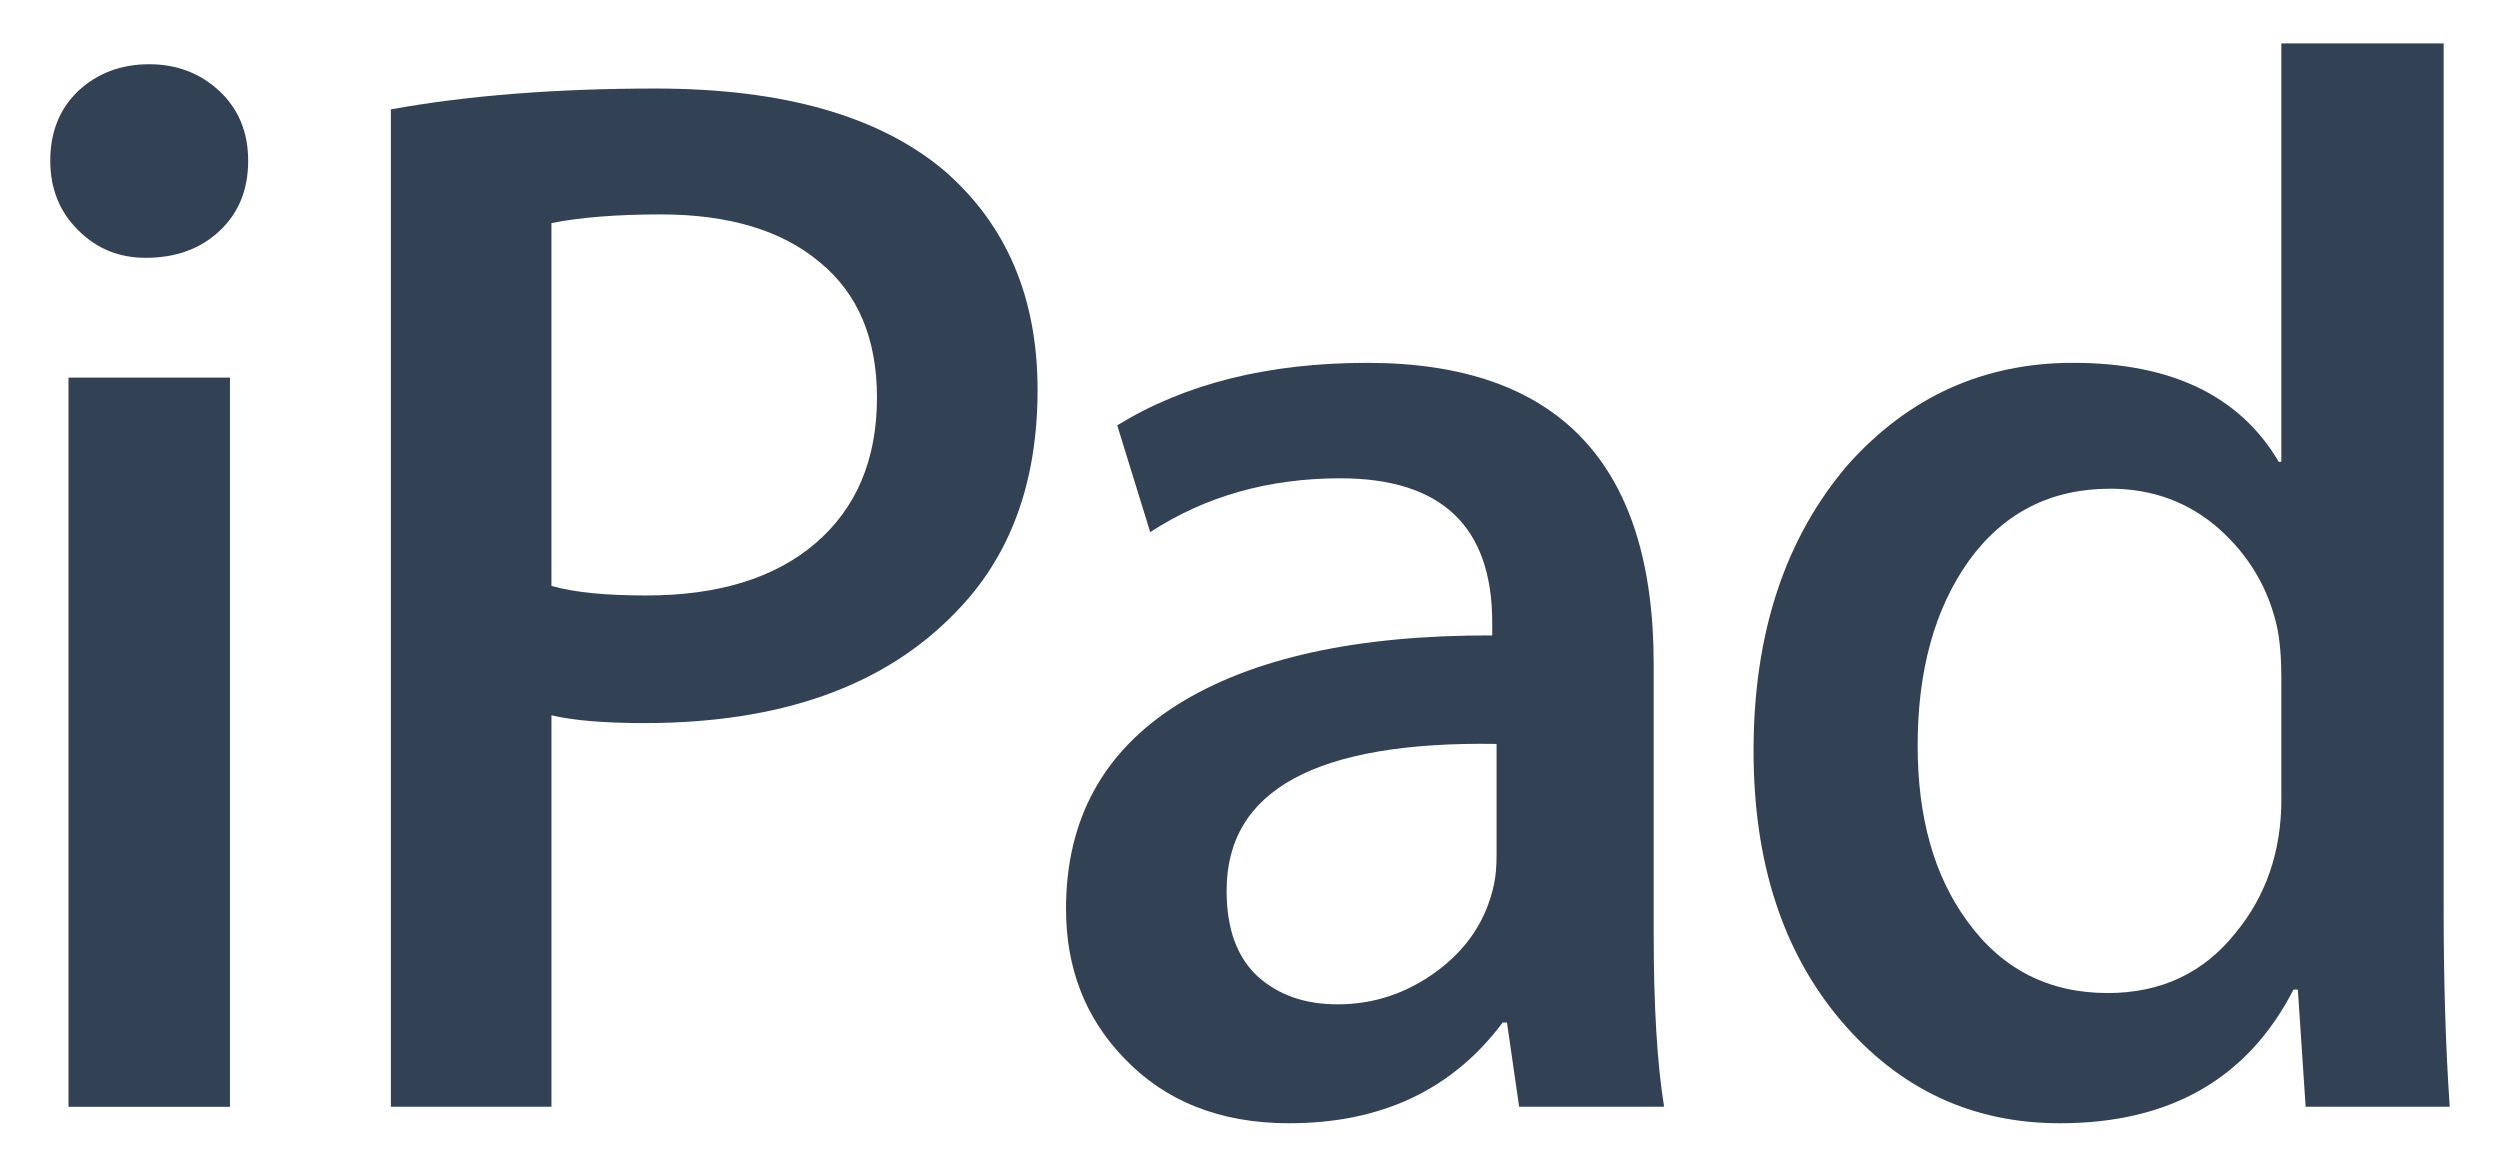 <svg xmlns:svg="http://www.w3.org/2000/svg" xmlns="http://www.w3.org/2000/svg" version="1.1" width="225" height="105" id="svg14871" fill='#334155'>
   <defs id="defs14873" />
   <path d="m 22.336,14.453 c 0,2.617 -0.859,4.727 -2.578,6.328 -1.719,1.621 -3.945,2.422 -6.641,2.422 -2.402,0 -4.434,-0.82 -6.094,-2.5 -1.68,-1.66 -2.5,-3.75 -2.5,-6.25 0,-2.539 0.82,-4.629 2.5,-6.25 1.719,-1.602 3.848,-2.422 6.406,-2.422 2.5,0 4.609,0.82 6.328,2.422 1.719,1.621 2.578,3.711 2.578,6.25 z m -1.641,85.156 -14.531,0 0,-65.625 14.531,0 0,65.625 z m 0,0" id="path14848" style="fill:#334155;fill-opacity:1;stroke:none" />
   <path d="m 93.381,35.078 c 0,8.398 -2.48,15.078 -7.422,20.078 -6.406,6.621 -15.742,9.922 -27.969,9.922 -3.594,0 -6.387,-0.234 -8.359,-0.703 l 0,35.234 -14.453,0 0,-89.766 c 6.914,-1.25 14.863,-1.875 23.828,-1.875 11.504,0 20.176,2.48 26.016,7.422 5.566,4.844 8.359,11.406 8.359,19.688 z m -14.453,0.703 c 0,-5.312 -1.719,-9.375 -5.156,-12.187 -3.398,-2.852 -8.164,-4.297 -14.297,-4.297 -4.023,0 -7.305,0.274 -9.844,0.781 l 0,32.656 c 2.07,0.586 4.922,0.859 8.516,0.859 6.504,0 11.582,-1.563 15.234,-4.688 3.691,-3.164 5.547,-7.539 5.547,-13.125 z m 0,0" id="path14844" style="fill:#334155;fill-opacity:1;stroke:none" />
   <path d="m 149.769,99.609 -13.047,0 -1.094,-7.578 -0.39,0 c -4.531,6.055 -10.938,9.062 -19.219,9.062 -6.211,0 -11.172,-1.973 -14.922,-5.937 -3.438,-3.594 -5.156,-8.047 -5.156,-13.359 0,-8.008 3.32,-14.141 10,-18.359 6.719,-4.219 16.172,-6.289 28.359,-6.25 l 0,-1.172 c 0,-8.633 -4.57,-12.969 -13.672,-12.969 -6.465,0 -12.168,1.621 -17.109,4.844 l -2.969,-9.609 c 6.094,-3.75 13.594,-5.625 22.5,-5.625 17.187,0 25.781,9.043 25.781,27.109 l 0,24.219 c 0,6.563 0.312,11.777 0.938,15.625 z m -15.078,-22.578 0,-10.078 c -16.211,-0.254 -24.297,4.141 -24.297,13.203 0,3.437 0.938,6.016 2.813,7.734 1.875,1.68 4.258,2.5 7.187,2.5 3.223,0 6.191,-0.977 8.906,-2.969 2.754,-2.031 4.473,-4.629 5.156,-7.813 0.156,-0.723 0.234,-1.582 0.234,-2.578 z m 0,0" id="path14832" style="fill:#334155;fill-opacity:1;stroke:none" />
   <path d="m 220.477,99.609 -12.969,0 -0.703,-10.547 -0.39,0 c -4.121,8.027 -11.133,12.031 -21.016,12.031 -7.93,0 -14.512,-3.086 -19.766,-9.297 -5.215,-6.191 -7.813,-14.258 -7.813,-24.219 0,-10.566 2.832,-19.16 8.516,-25.781 5.469,-6.094 12.207,-9.141 20.234,-9.141 8.848,0 15.02,2.969 18.516,8.906 l 0.234,0 0,-37.656 14.609,0 0,78.047 c 0,6.367 0.176,12.246 0.547,17.656 z m -15.156,-27.656 0,-10.938 c 0,-1.875 -0.136,-3.398 -0.39,-4.609 -0.781,-3.477 -2.539,-6.426 -5.234,-8.828 -2.715,-2.383 -5.977,-3.594 -9.766,-3.594 -5.371,0 -9.609,2.168 -12.734,6.484 -3.086,4.336 -4.609,9.883 -4.609,16.641 0,6.465 1.484,11.719 4.453,15.781 3.125,4.336 7.344,6.484 12.656,6.484 4.785,0 8.613,-1.797 11.484,-5.391 2.754,-3.32 4.141,-7.344 4.141,-12.031 z m 0,0" id="path14836" style="fill:#334155;fill-opacity:1;stroke:none" />
</svg>